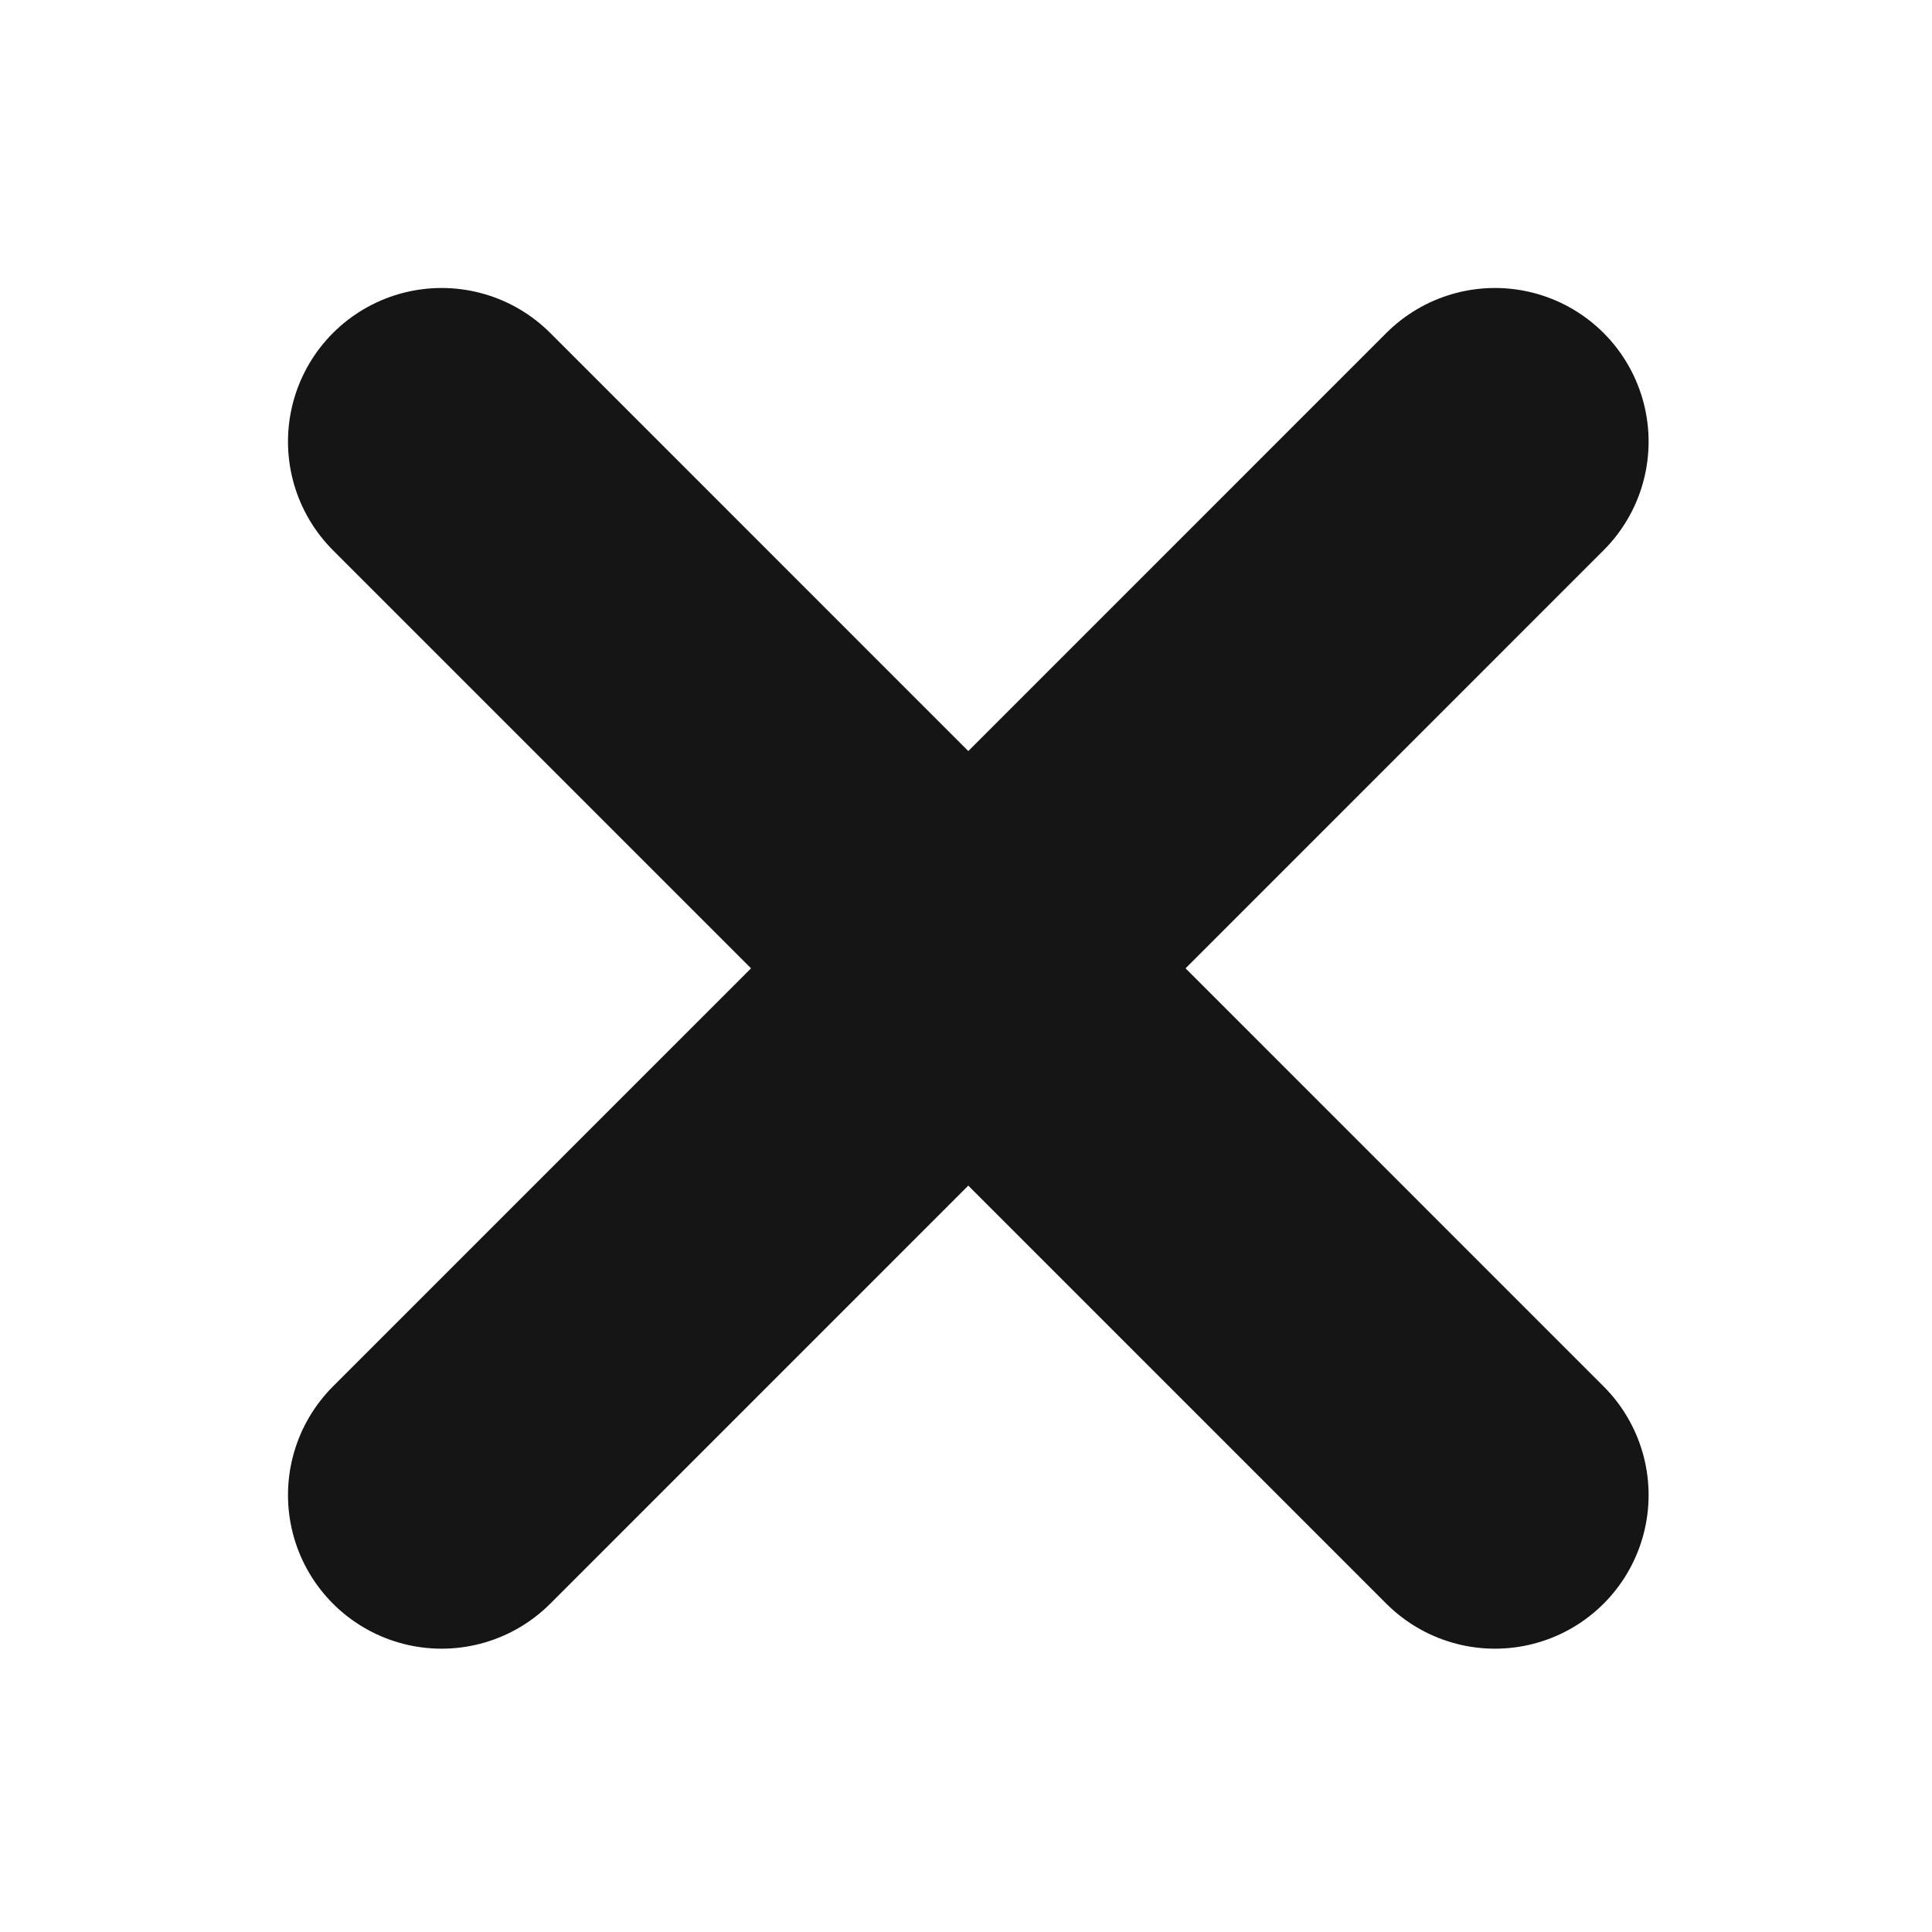 <svg width="24" height="24" viewBox="0 0 24 24" fill="none" xmlns="http://www.w3.org/2000/svg">
<path d="M18.571 5.486L5.486 18.572M18.571 18.572L5.486 5.486" stroke="#151515" stroke-width="3.817" stroke-linecap="round"/>
</svg>
